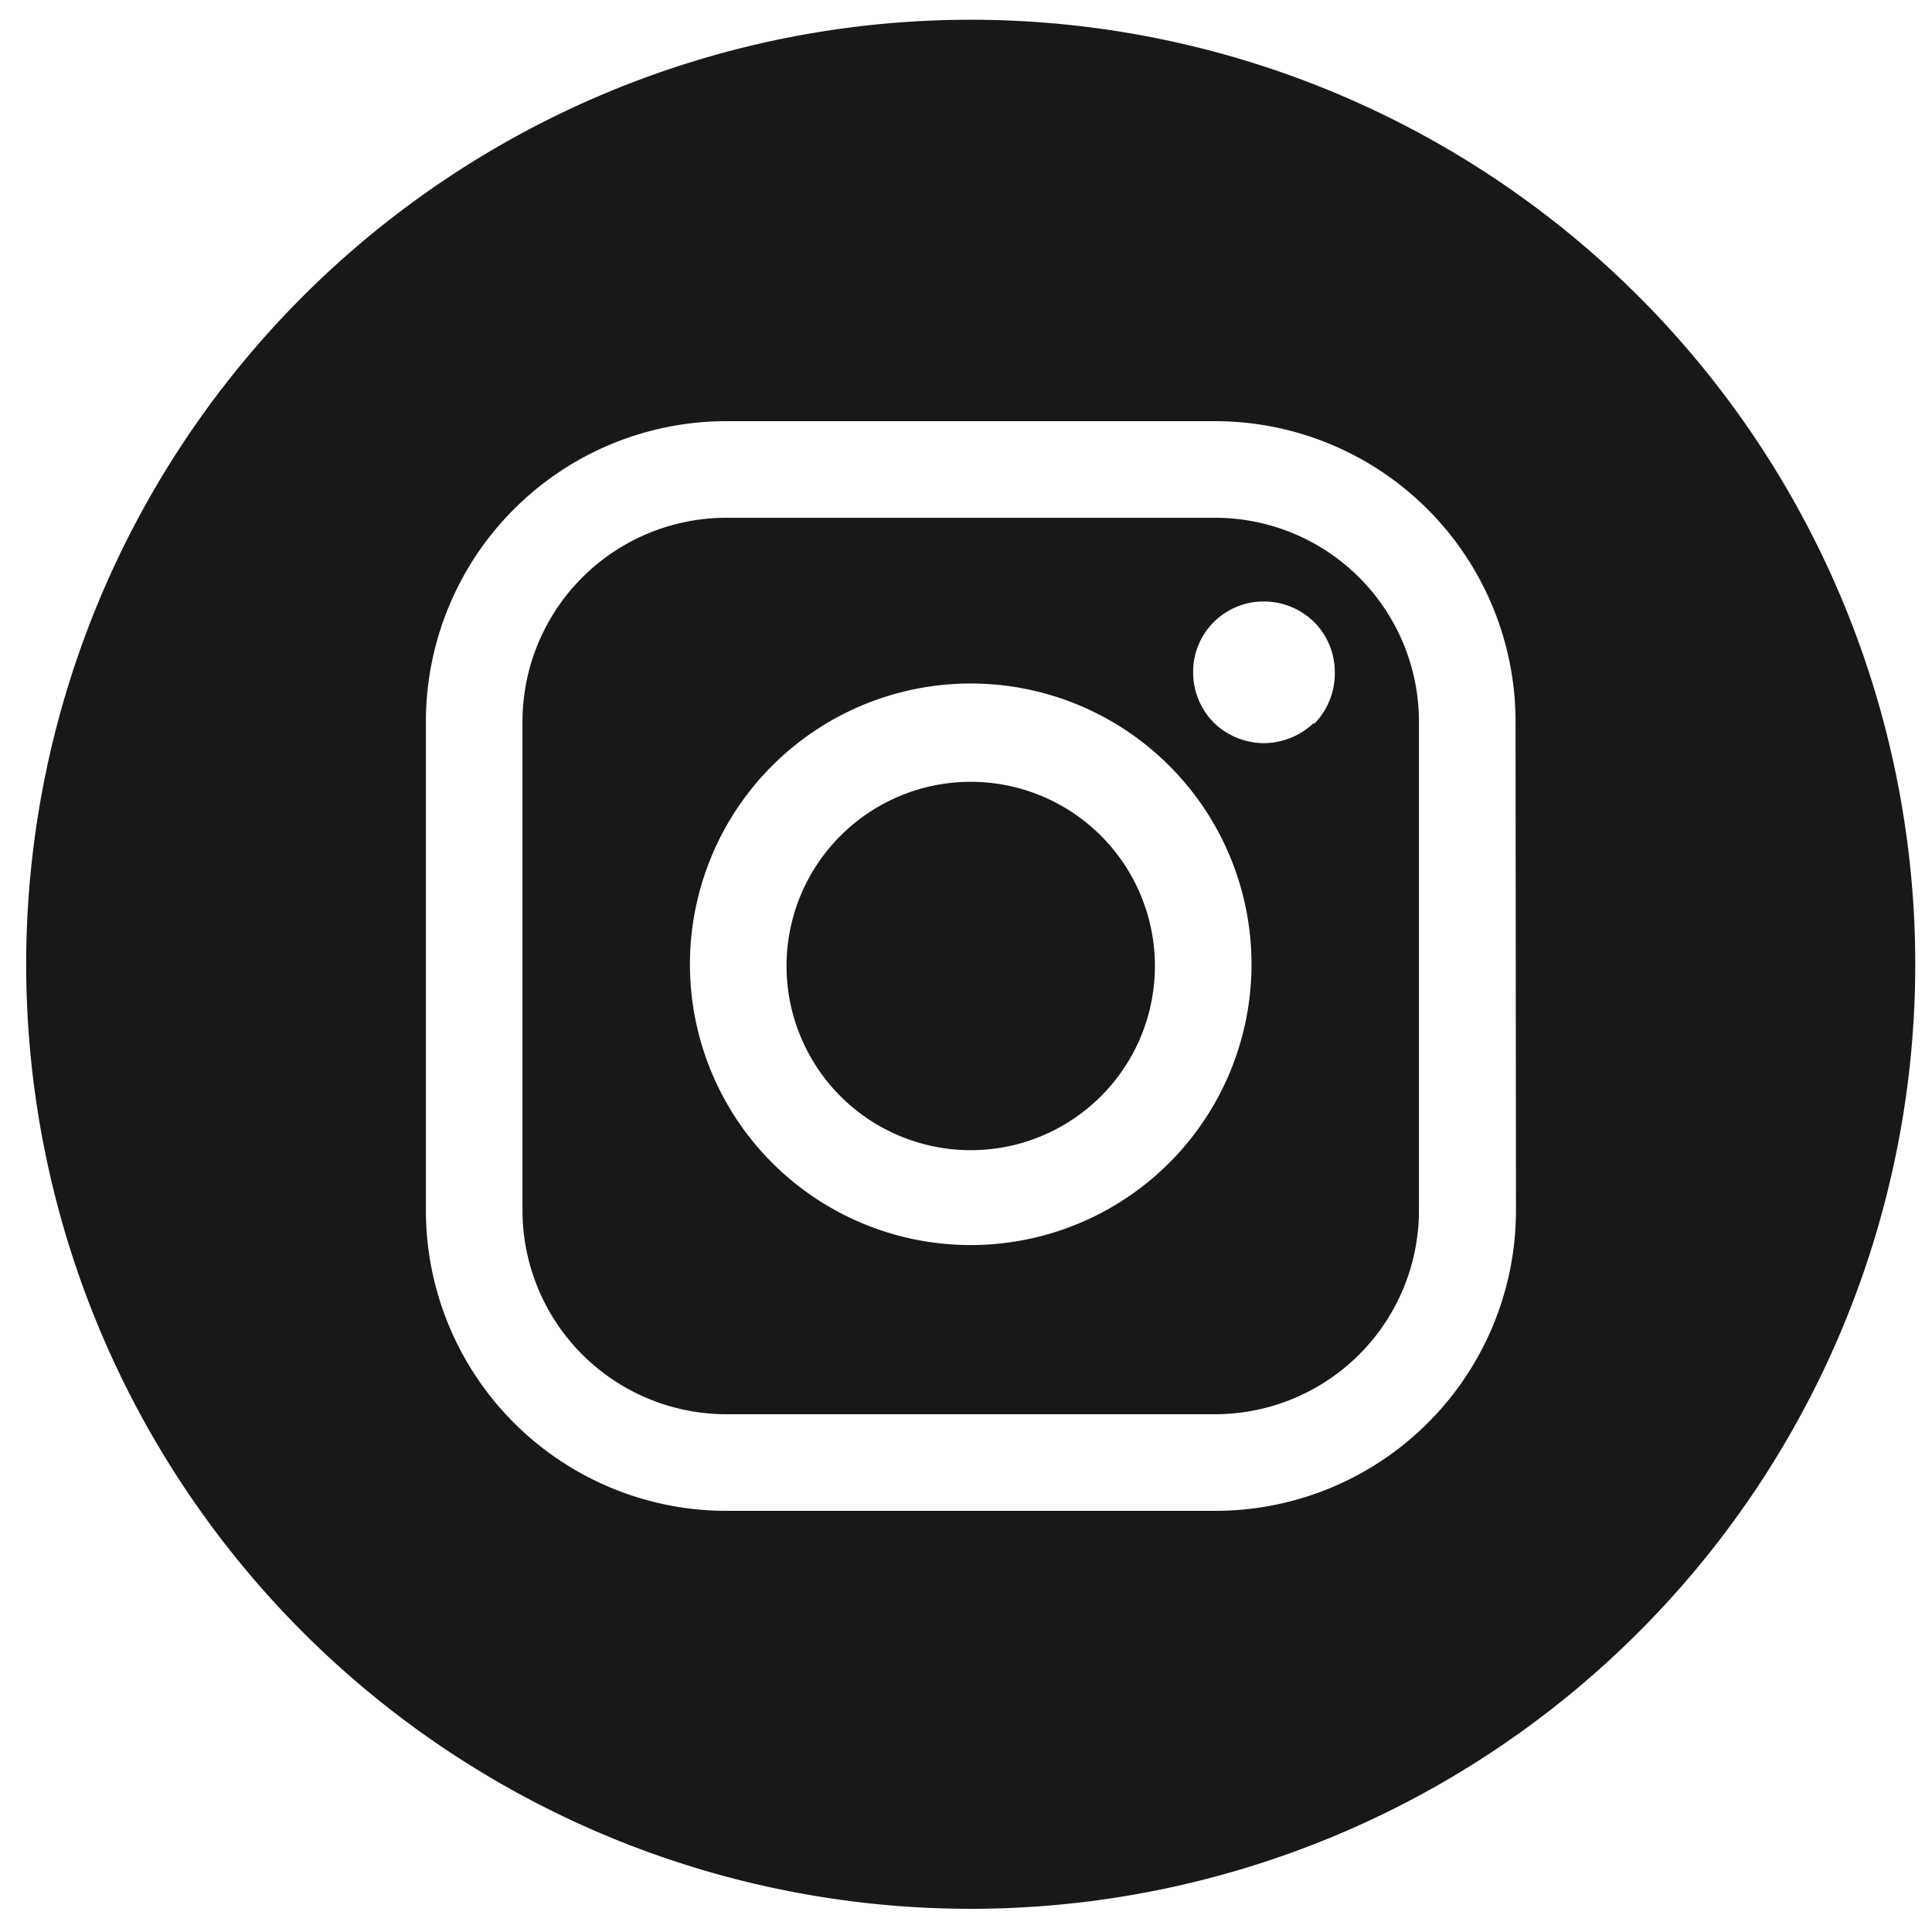 <svg id="Capa_1" data-name="Capa 1" xmlns="http://www.w3.org/2000/svg" viewBox="0 0 45 45"><defs><style>.cls-1{fill:#1a171b;}</style></defs><title>assets</title><path class="cls-1" d="M28.3,12.06H16.92a4.75,4.75,0,0,0-4.75,4.75V28.19a4.75,4.75,0,0,0,4.75,4.75H28.3a4.75,4.75,0,0,0,4.75-4.75V16.81A4.75,4.75,0,0,0,28.3,12.06ZM22.61,29a6.54,6.54,0,1,1,6.54-6.54A6.54,6.54,0,0,1,22.61,29Zm8-12.17a1.71,1.71,0,0,1-1.17.48,1.69,1.69,0,0,1-1.17-.48,1.67,1.67,0,0,1-.48-1.17,1.64,1.64,0,0,1,1.65-1.65,1.67,1.67,0,0,1,1.17.48,1.65,1.65,0,0,1,.48,1.17A1.67,1.67,0,0,1,30.6,16.87Z"/><path class="cls-1" d="M22.61.46a22,22,0,1,0,22,22A22,22,0,0,0,22.61.46Zm12.7,27.73a7,7,0,0,1-7,7H16.92a7,7,0,0,1-7-7V16.81a7,7,0,0,1,7-7H28.3a7,7,0,0,1,7,7Z"/><path class="cls-1" d="M22.61,18.21A4.29,4.29,0,1,0,26.9,22.5,4.29,4.29,0,0,0,22.61,18.21Z"/></svg>